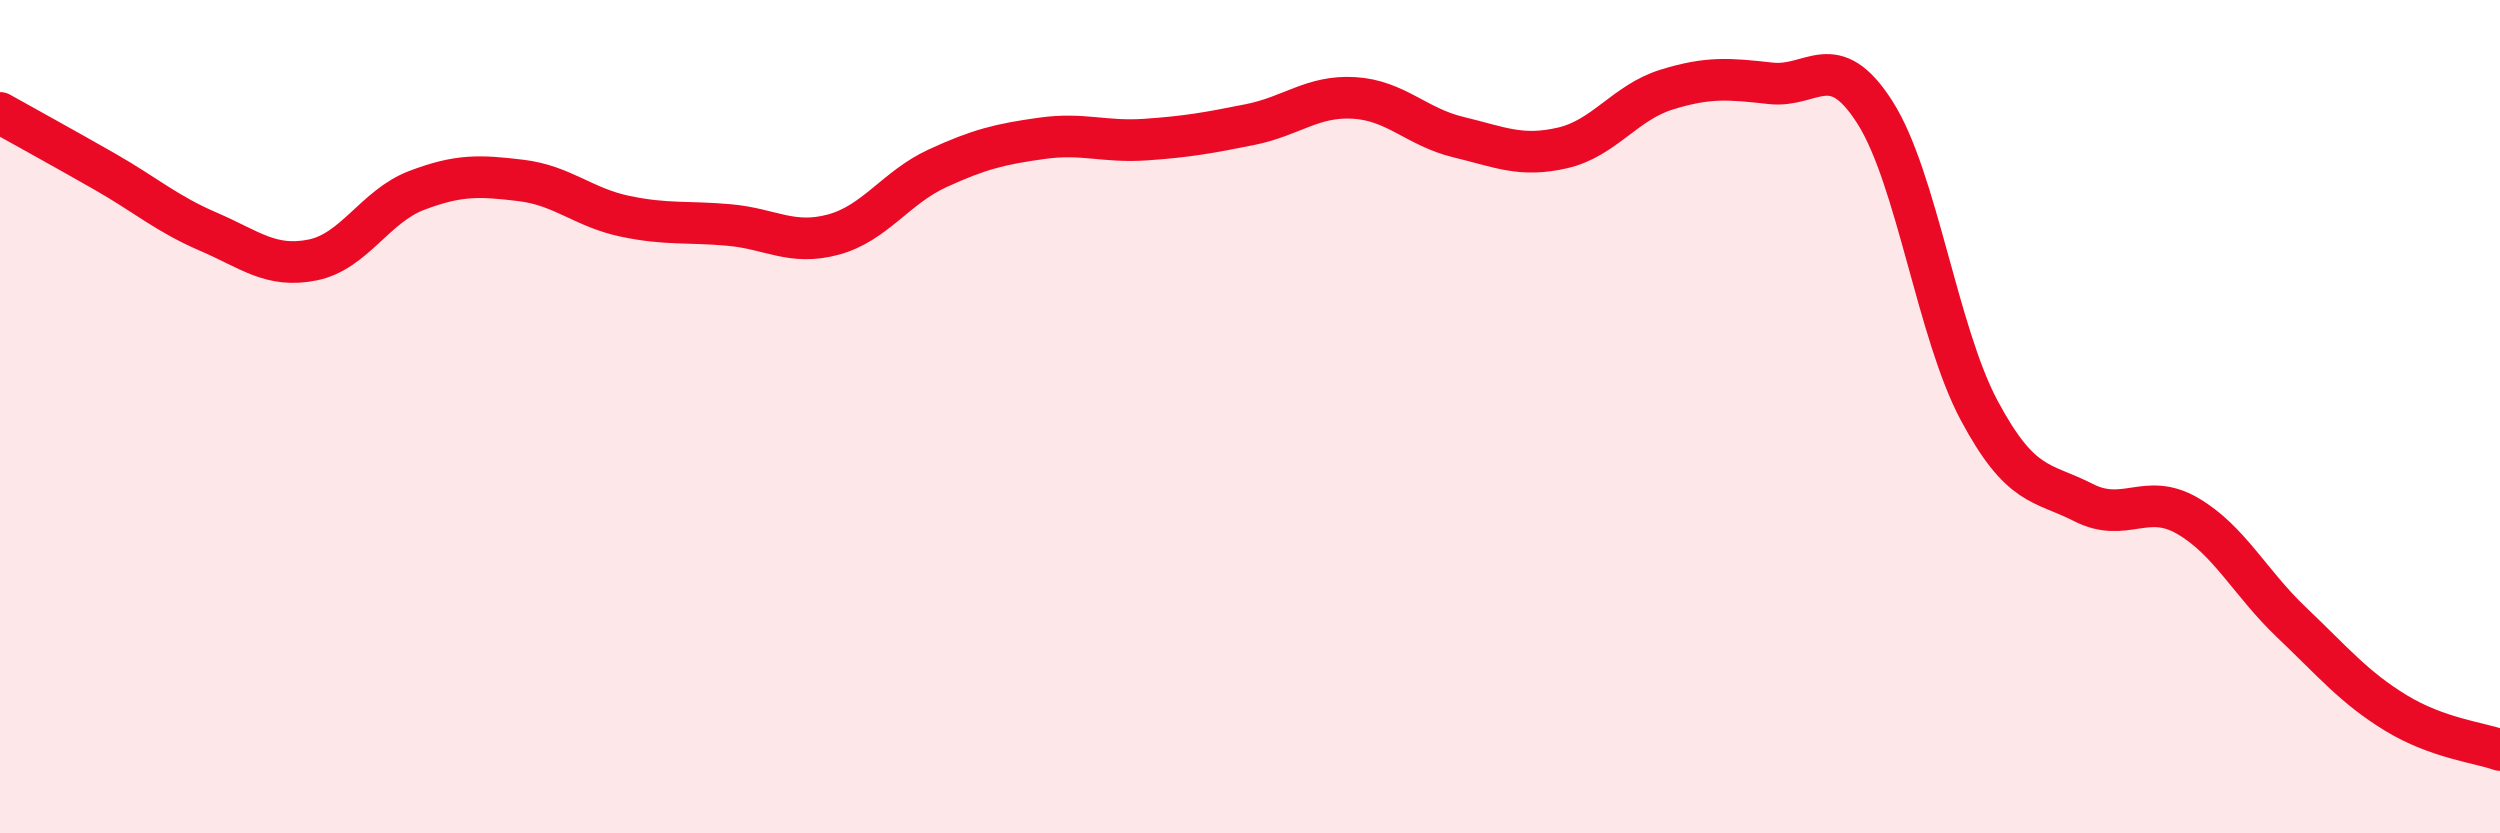 
    <svg width="60" height="20" viewBox="0 0 60 20" xmlns="http://www.w3.org/2000/svg">
      <path
        d="M 0,2.71 C 0.5,2.99 1.5,3.54 2.5,4.11 C 3.5,4.68 4,5.13 5,5.56 C 6,5.99 6.5,6.44 7.5,6.24 C 8.5,6.04 9,4.95 10,4.57 C 11,4.19 11.5,4.21 12.5,4.33 C 13.5,4.45 14,4.98 15,5.19 C 16,5.4 16.5,5.31 17.5,5.4 C 18.5,5.49 19,5.9 20,5.63 C 21,5.36 21.5,4.5 22.5,4.04 C 23.5,3.58 24,3.46 25,3.32 C 26,3.18 26.5,3.42 27.5,3.35 C 28.5,3.28 29,3.19 30,2.99 C 31,2.79 31.5,2.29 32.5,2.35 C 33.5,2.41 34,3.05 35,3.29 C 36,3.53 36.5,3.78 37.5,3.55 C 38.5,3.32 39,2.46 40,2.15 C 41,1.84 41.5,1.89 42.5,2 C 43.5,2.11 44,1.13 45,2.7 C 46,4.27 46.5,7.98 47.5,9.85 C 48.5,11.72 49,11.55 50,12.06 C 51,12.57 51.5,11.8 52.5,12.38 C 53.5,12.96 54,13.99 55,14.94 C 56,15.89 56.5,16.5 57.5,17.11 C 58.5,17.72 59.5,17.82 60,18L60 20L0 20Z"
        fill="#EB0A25"
        opacity="0.1"
        stroke-linecap="round"
        stroke-linejoin="round"
      />
      <path
        d="M 0,2.71 C 0.5,2.99 1.5,3.54 2.5,4.11 C 3.5,4.68 4,5.13 5,5.56 C 6,5.99 6.5,6.44 7.5,6.24 C 8.5,6.04 9,4.95 10,4.57 C 11,4.19 11.5,4.21 12.5,4.33 C 13.5,4.45 14,4.98 15,5.19 C 16,5.4 16.5,5.31 17.5,5.4 C 18.5,5.49 19,5.9 20,5.63 C 21,5.36 21.5,4.5 22.5,4.04 C 23.5,3.58 24,3.46 25,3.32 C 26,3.18 26.5,3.42 27.5,3.35 C 28.5,3.28 29,3.19 30,2.99 C 31,2.79 31.5,2.29 32.5,2.35 C 33.5,2.41 34,3.05 35,3.29 C 36,3.53 36.5,3.78 37.5,3.55 C 38.5,3.32 39,2.46 40,2.15 C 41,1.84 41.5,1.89 42.5,2 C 43.5,2.11 44,1.13 45,2.7 C 46,4.27 46.5,7.98 47.5,9.85 C 48.5,11.72 49,11.55 50,12.06 C 51,12.57 51.5,11.8 52.5,12.38 C 53.5,12.96 54,13.99 55,14.94 C 56,15.89 56.5,16.5 57.5,17.11 C 58.5,17.72 59.5,17.82 60,18"
        stroke="#EB0A25"
        stroke-width="1"
        fill="none"
        stroke-linecap="round"
        stroke-linejoin="round"
      />
    </svg>
  